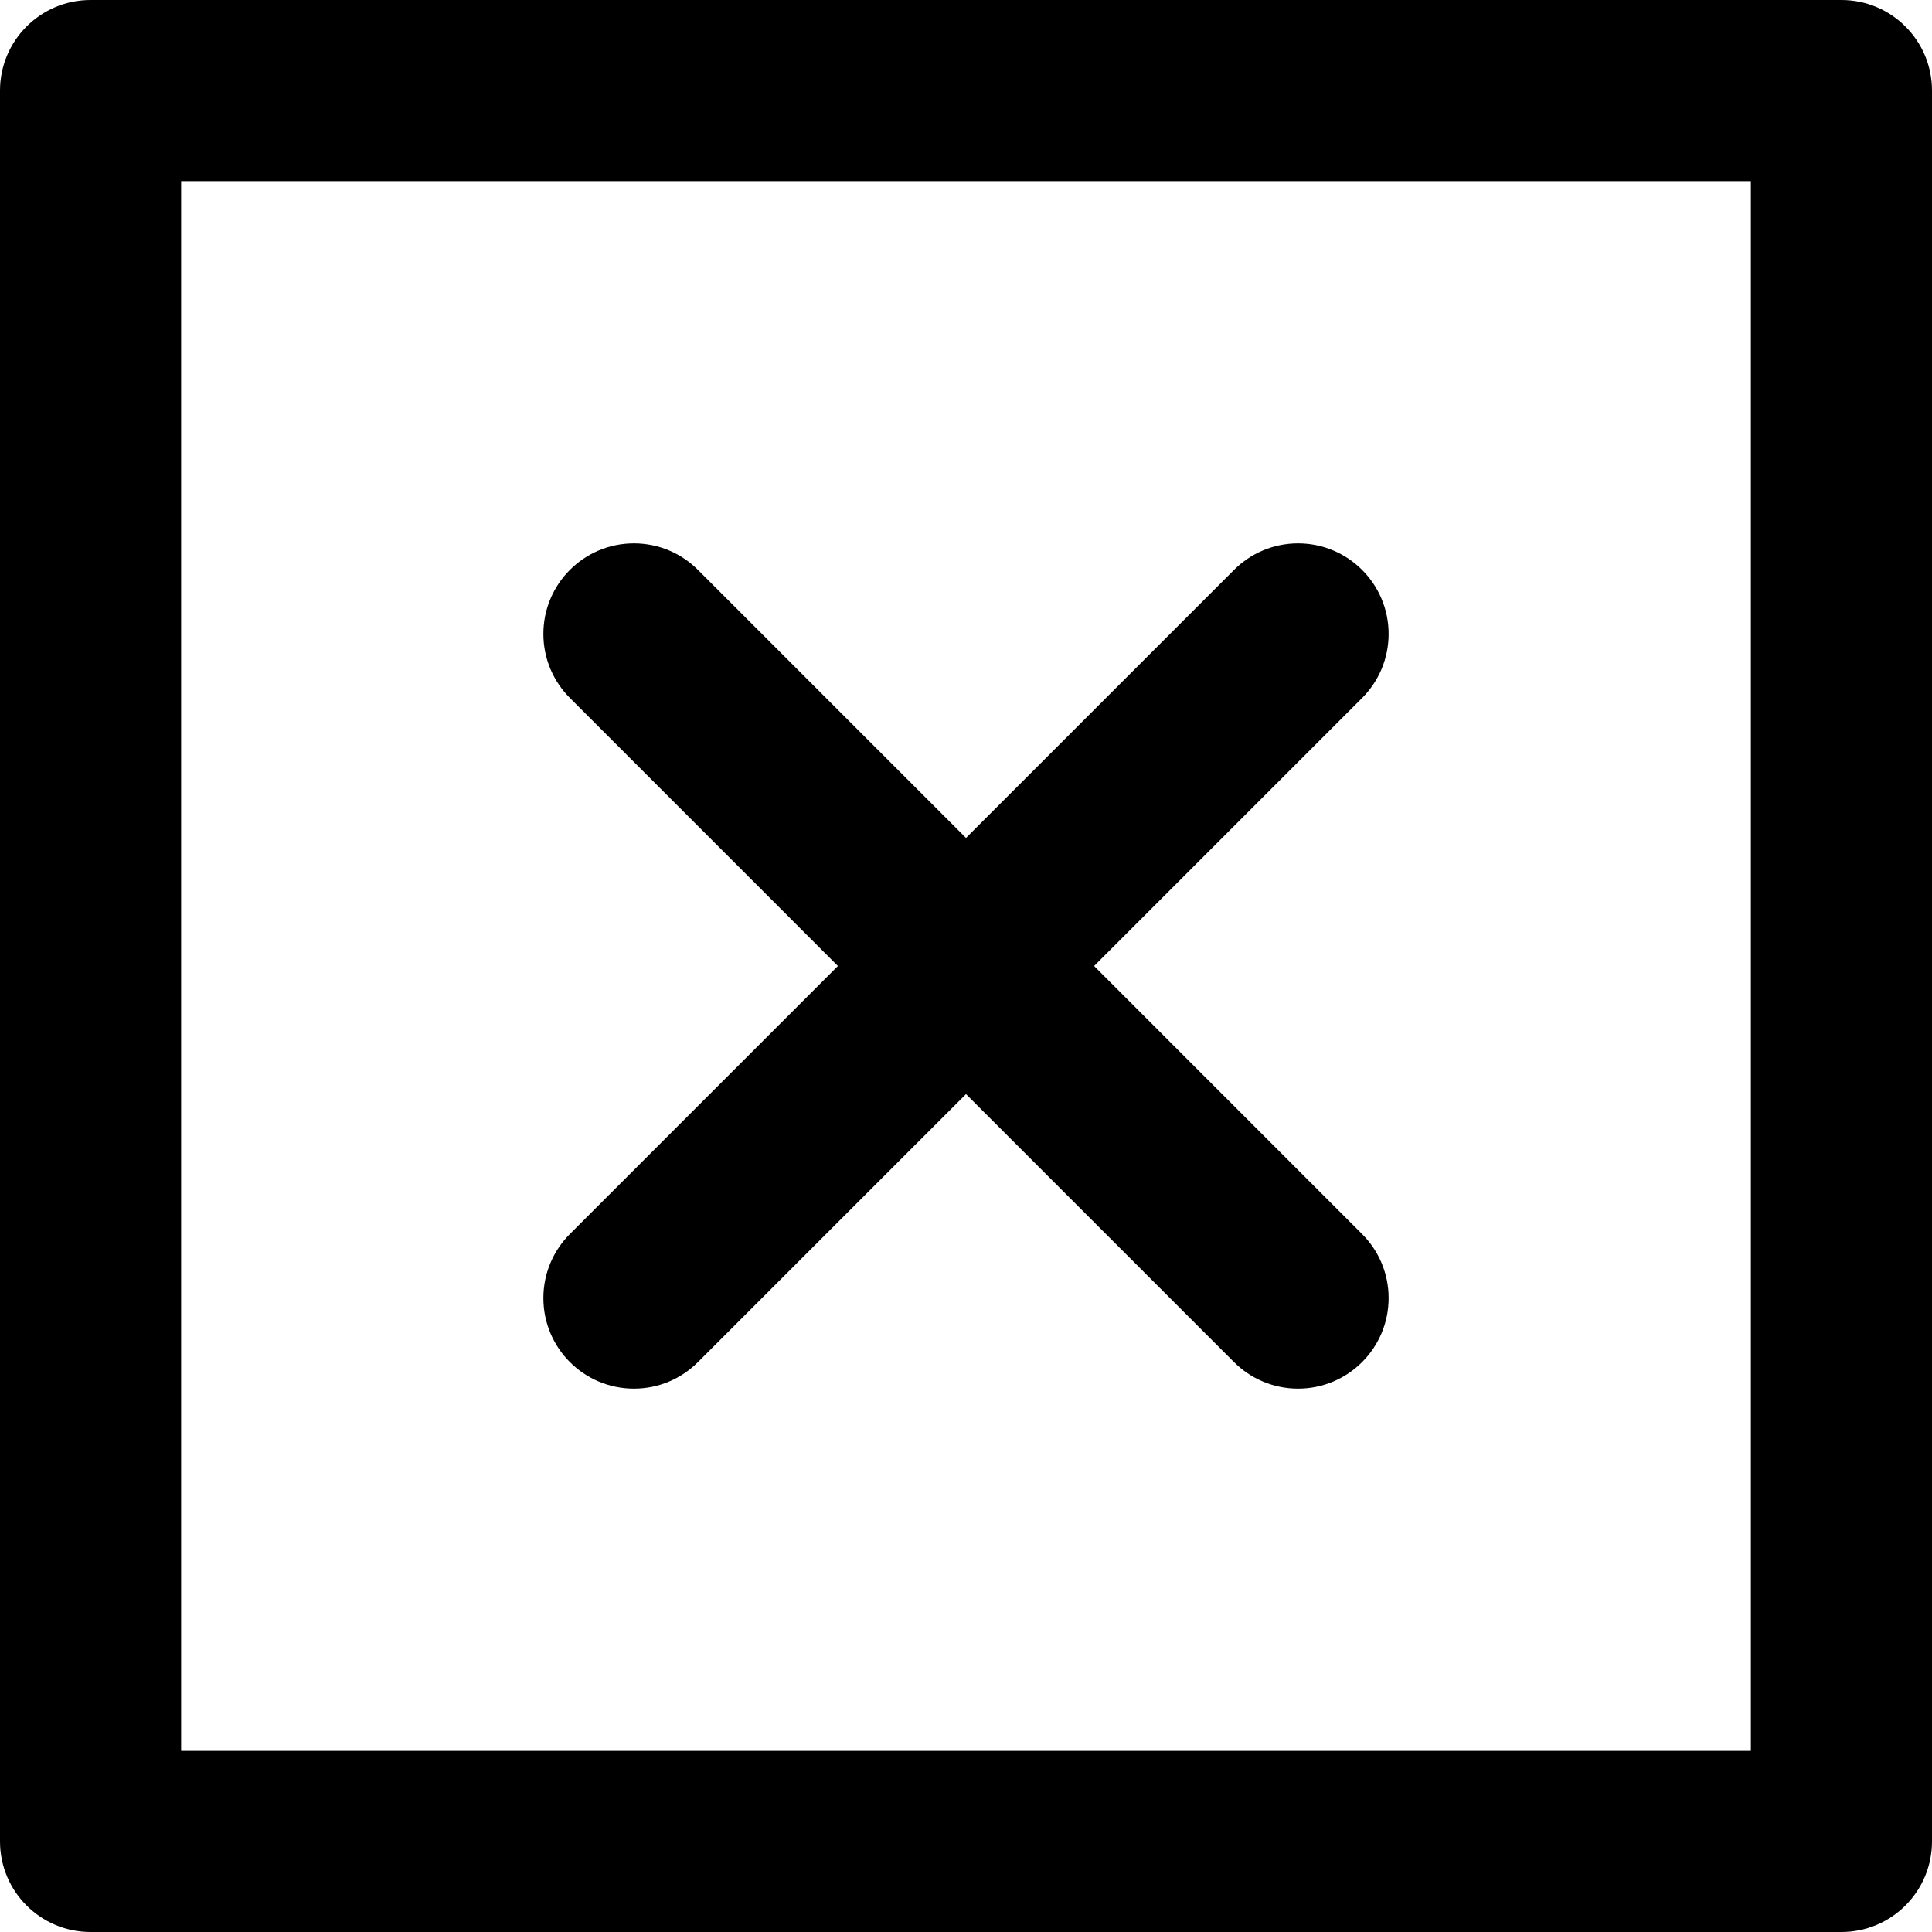 <?xml version="1.0" encoding="utf-8"?>
<!-- Generator: Adobe Illustrator 16.0.0, SVG Export Plug-In . SVG Version: 6.00 Build 0)  -->
<!DOCTYPE svg PUBLIC "-//W3C//DTD SVG 1.1//EN" "http://www.w3.org/Graphics/SVG/1.1/DTD/svg11.dtd">
<svg version="1.1" id="Layer_1" xmlns="http://www.w3.org/2000/svg" xmlns:xlink="http://www.w3.org/1999/xlink" x="0px" y="0px"
	 width="64px" height="64px" viewBox="0 0 64 64" enable-background="new 0 0 64 64" xml:space="preserve">
<g id="SQUARE__x2F__DELETE_1_" enable-background="new    ">
	<g id="SQUARE__x2F__DELETE">
		<g>
			<path d="M18,43c0,1.657,1.343,3,3,3c0.828,0,1.578-0.336,2.121-0.879L32,36.243l8.879,8.879C41.422,45.664,42.172,46,43,46
				c1.657,0,3-1.343,3-3c0-0.828-0.336-1.578-0.879-2.121L36.243,32l8.879-8.878C45.664,22.579,46,21.829,46,21c0-1.657-1.343-3-3-3
				c-0.828,0-1.578,0.336-2.121,0.879L32,27.758l-8.879-8.879C22.579,18.336,21.828,18,21,18c-1.657,0-3,1.343-3,3
				c0,0.828,0.336,1.578,0.879,2.121L27.757,32l-8.879,8.879C18.336,41.422,18,42.172,18,43z M61,0H3C1.343,0,0,1.343,0,3v58
				c0,1.657,1.343,3,3,3h58c1.657,0,3-1.343,3-3V3C64,1.343,62.657,0,61,0z M58,58H6V6h52V58z"/>
		</g>
	</g>
</g>
</svg>
